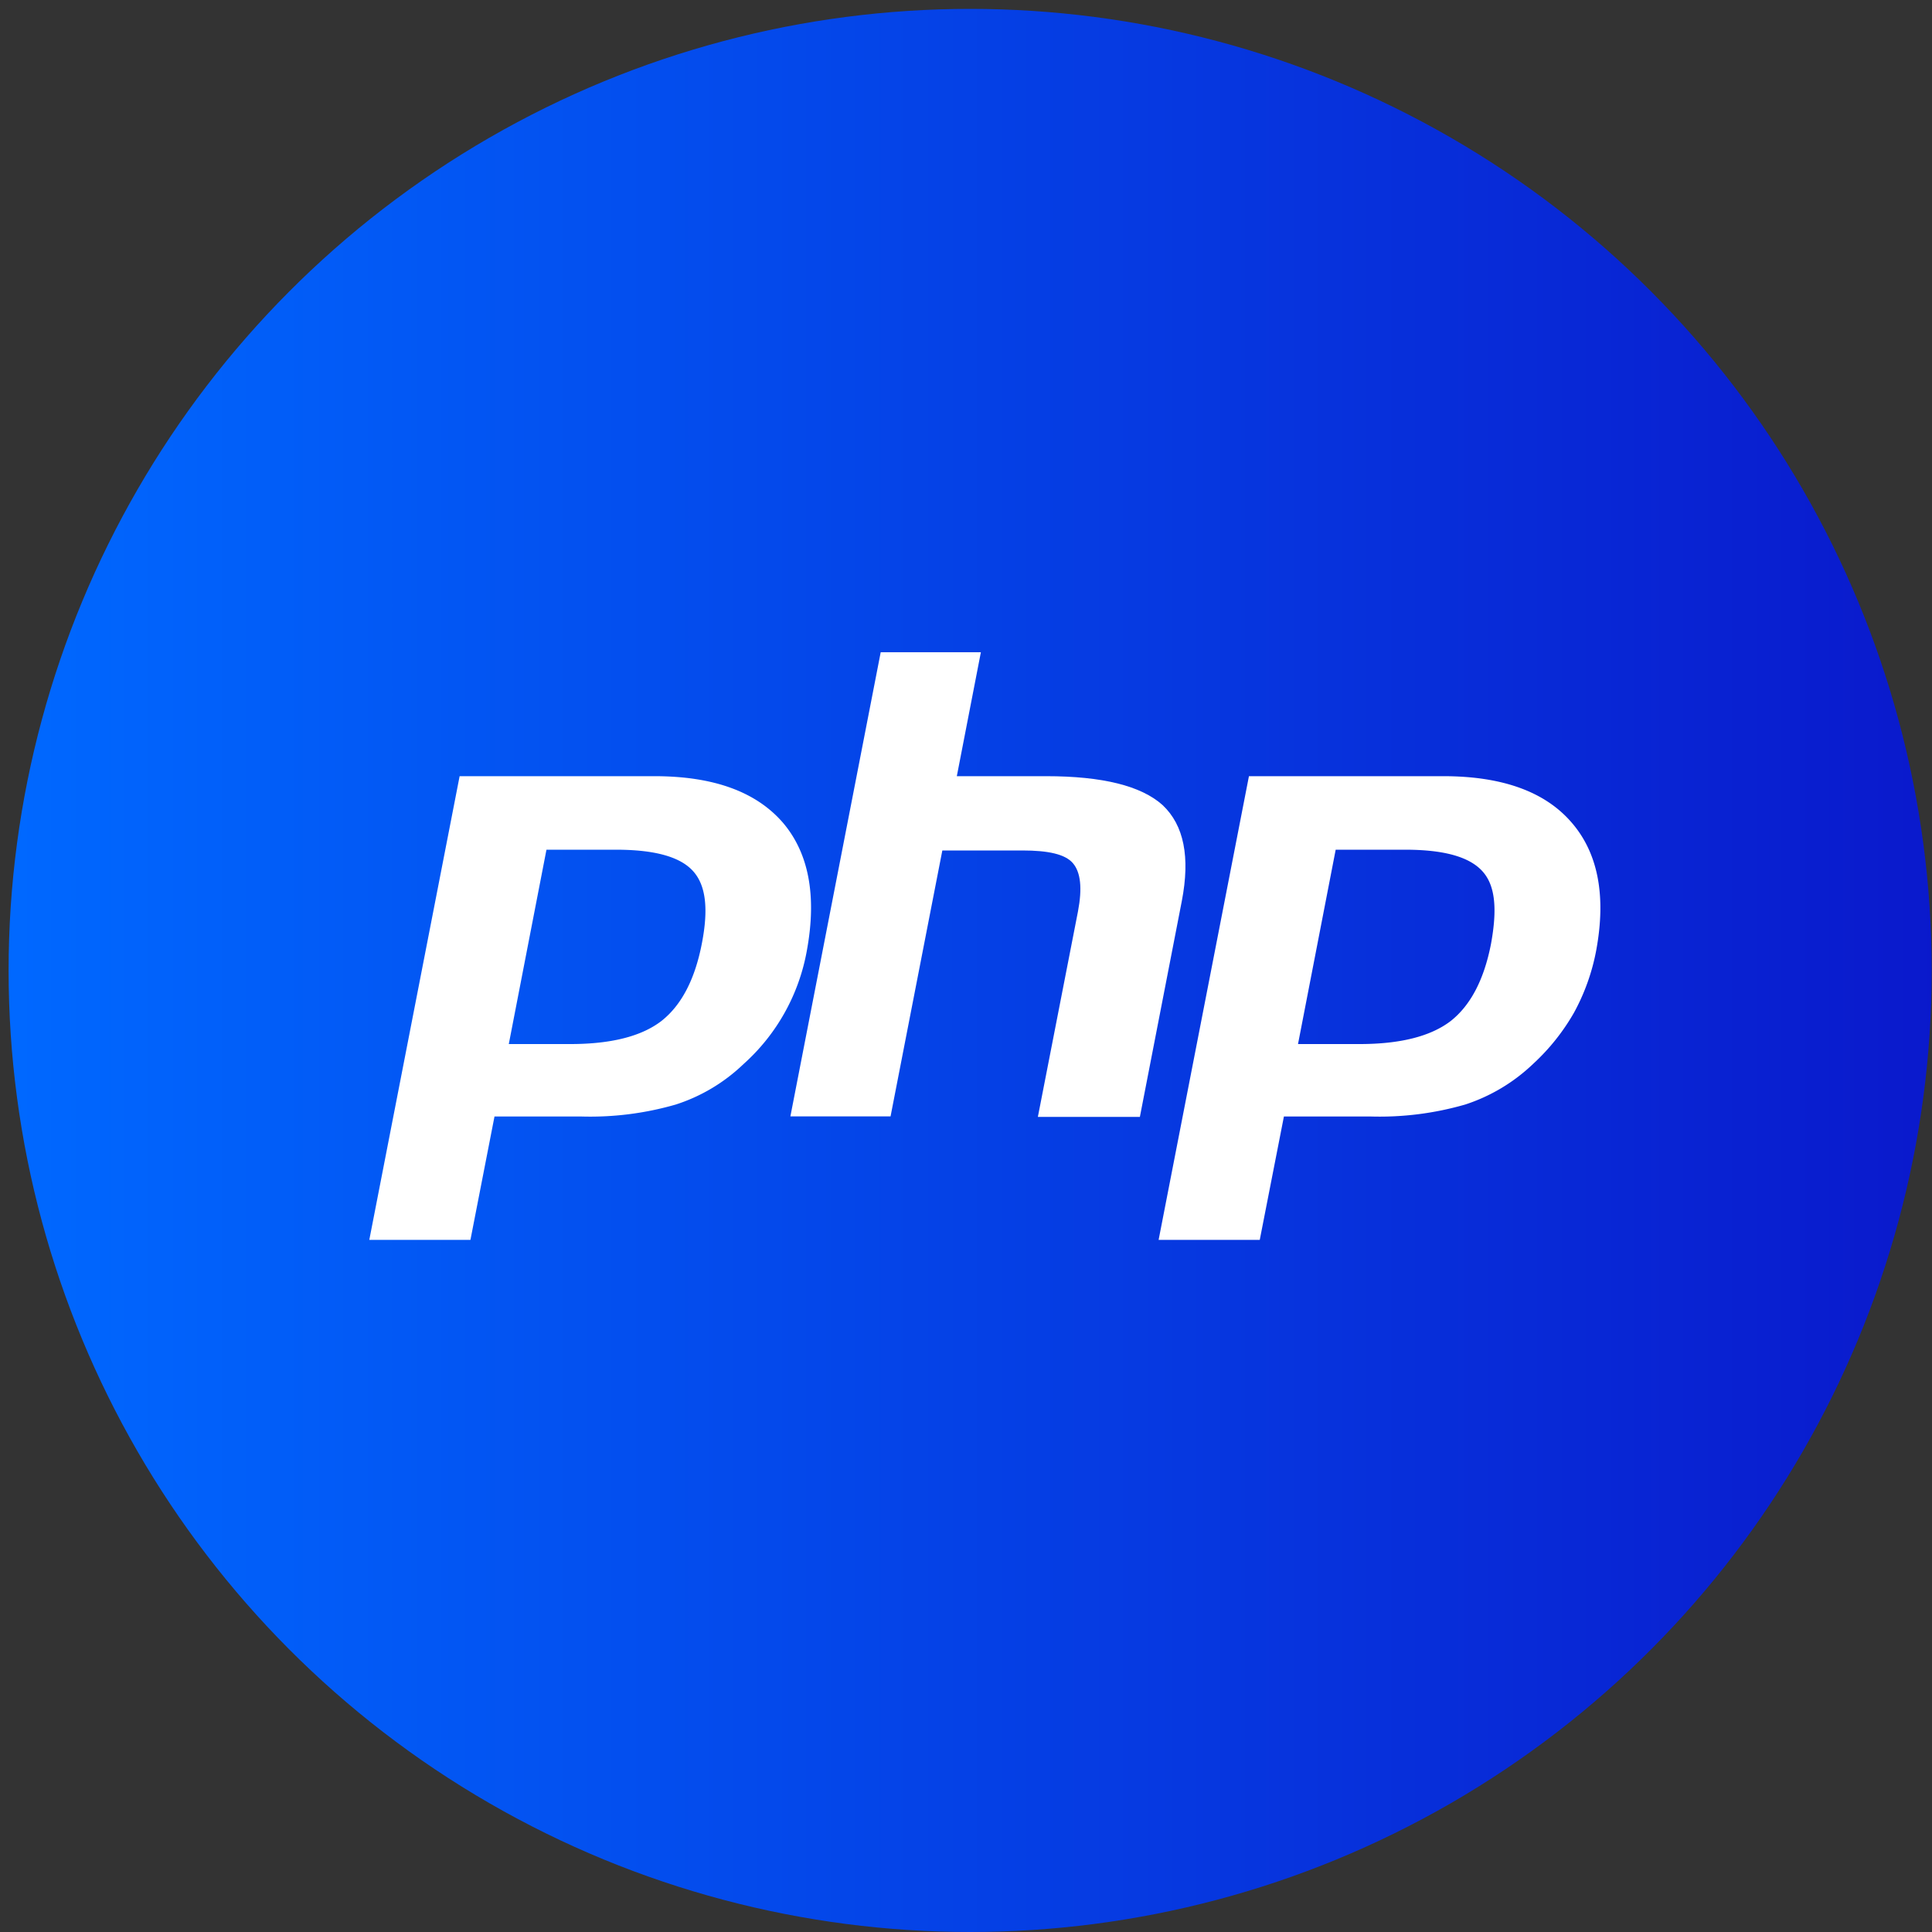 <svg id="Calque_1" data-name="Calque 1" xmlns="http://www.w3.org/2000/svg" xmlns:xlink="http://www.w3.org/1999/xlink" viewBox="0 0 200 200"><rect x="0" y="0" width="200" height="200" fill="#333333" stroke="none"/><defs><style>.cls-1{fill:url(#Dégradé_sans_nom_2);}.cls-2{fill:#fff;fill-rule:evenodd;}</style><linearGradient id="Dégradé_sans_nom_2" x1="-241.18" y1="194.58" x2="-238.14" y2="194.58" gradientTransform="matrix(65.5, 0, 0, -65.5, 15798.86, 12845.96)" gradientUnits="userSpaceOnUse"><stop offset="0" stop-color="#0068ff"/><stop offset="1" stop-color="#0a19cc"/></linearGradient></defs><circle id="Ellipse_1" data-name="Ellipse 1" class="cls-1" cx="100.43" cy="100.46" r="99.54"/><path class="cls-2" d="M162.66,85.11c-2.76-3.18-7.19-4.76-13.25-4.76H129.29l-9.35,48h10.47l2.5-12.77h9a31.91,31.91,0,0,0,9.77-1.24,18.43,18.43,0,0,0,7-4.18,22.11,22.11,0,0,0,4.26-5.33,21.79,21.79,0,0,0,2.3-6.45C166.28,92.74,165.44,88.29,162.66,85.11ZM154.35,97.7q-1.08,5.56-4.18,8c-2.07,1.58-5.21,2.38-9.43,2.38h-6.37l3.9-20.12h7.17c4,0,6.63.72,8,2.21S155,94.12,154.35,97.7Z"/><path class="cls-2" d="M122.34,93.28,118,115.62H107.44l4.15-21.26c.46-2.42.28-4.06-.52-5s-2.57-1.32-5.23-1.32H97.55l-5.36,27.53H81.82l9.35-48.05h10.37L99.05,80.35h9.25q8.74,0,12.06,3C122.56,85.43,123.22,88.71,122.34,93.28Z"/><path class="cls-2" d="M81,85.11c-2.79-3.18-7.19-4.76-13.26-4.76H47.58l-9.35,48H48.7l2.49-12.77h9a31.87,31.87,0,0,0,9.77-1.24,18.13,18.13,0,0,0,7-4.18,20.64,20.64,0,0,0,6.57-11.78C84.56,92.74,83.74,88.29,81,85.11ZM72.65,97.7q-1.08,5.56-4.19,8c-2.06,1.58-5.2,2.38-9.43,2.38H52.67l3.9-20.12h7.17c4,0,6.65.72,8,2.21S73.35,94.12,72.65,97.7Z"/></svg>